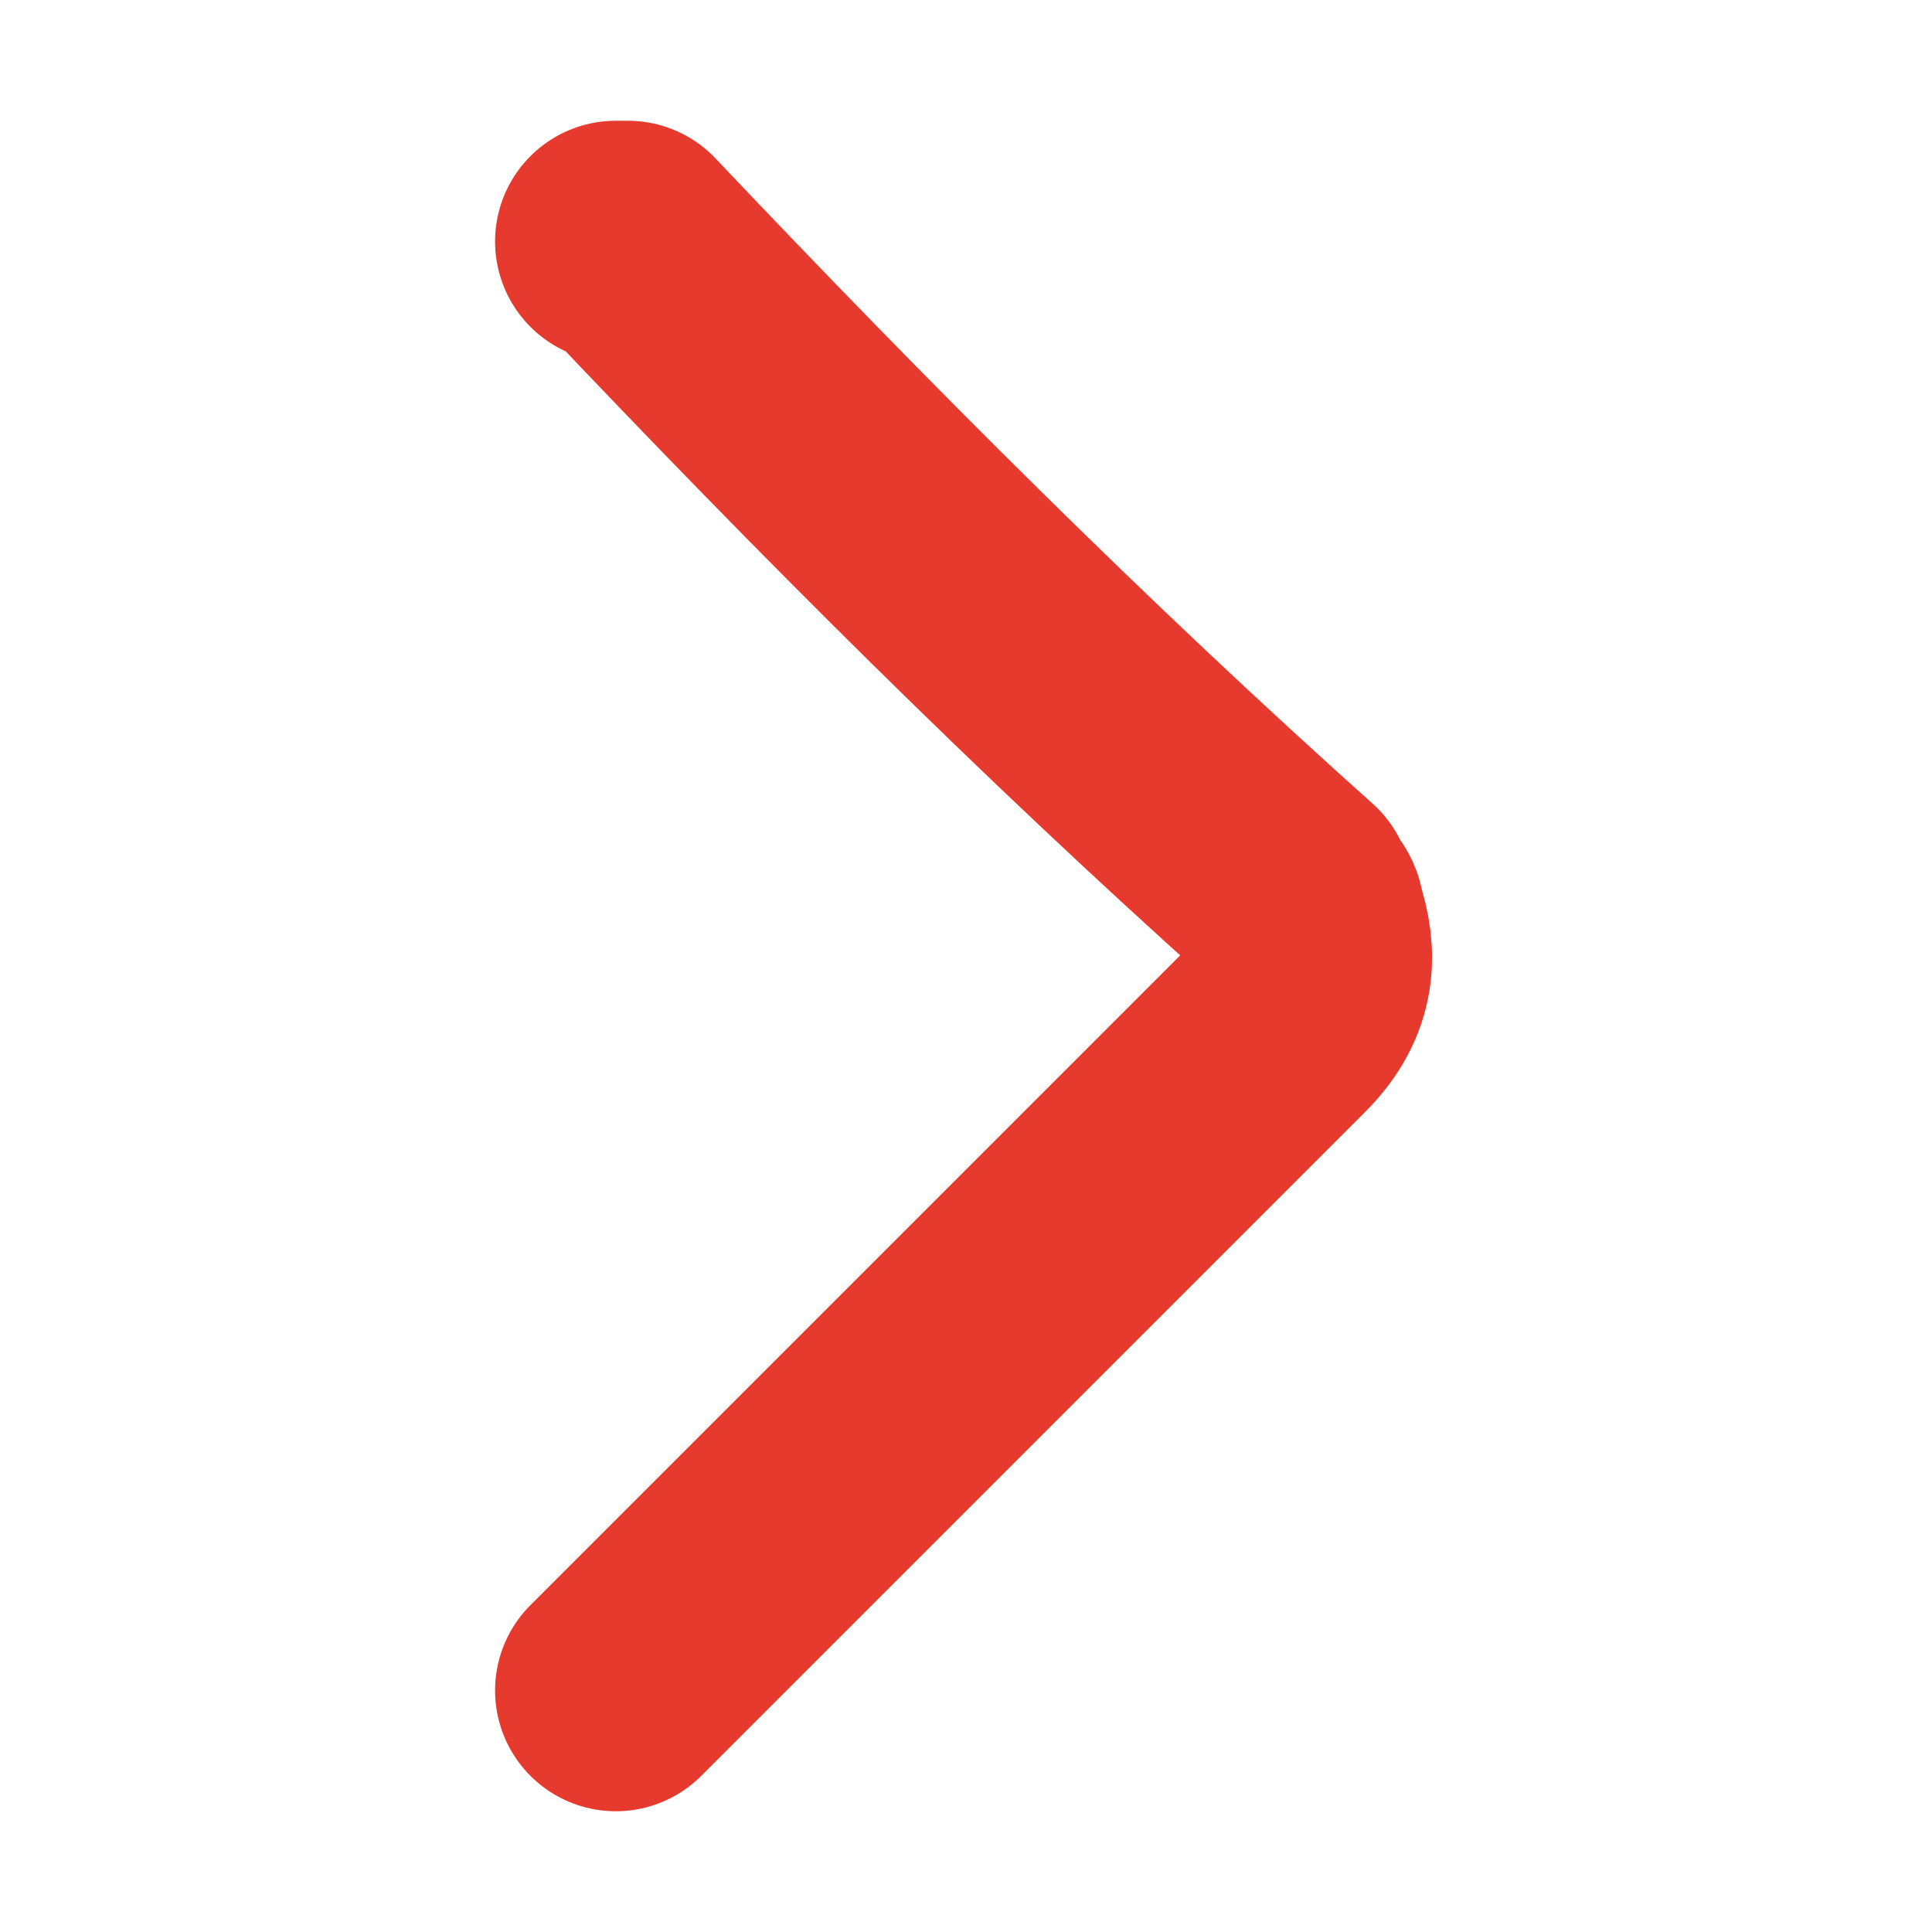 <?xml version="1.0" encoding="utf-8"?>
<!-- Generator: Adobe Illustrator 21.1.0, SVG Export Plug-In . SVG Version: 6.00 Build 0)  -->
<svg version="1.1" id="Слой_1" xmlns="http://www.w3.org/2000/svg" xmlns:xlink="http://www.w3.org/1999/xlink" x="0px" y="0px"
	 viewBox="0 0 16 16" style="enable-background:new 0 0 16 16;" xml:space="preserve">
<style type="text/css">
	.st0{fill:none;stroke:#e63a2e;stroke-width:2;stroke-linecap:round;stroke-linejoin:round;stroke-miterlimit:10;}
</style>
<path class="st0" d="M5.1,14c0,0,0.1-0.1,0.1-0.1c1.8-1.8,3.6-3.6,5.4-5.4c0.3-0.3,0.3-0.6,0.2-0.9c0-0.1-0.1-0.1-0.1-0.2
	C8.8,5.7,7,3.9,5.2,2c0,0,0,0-0.1,0"/>
</svg>
